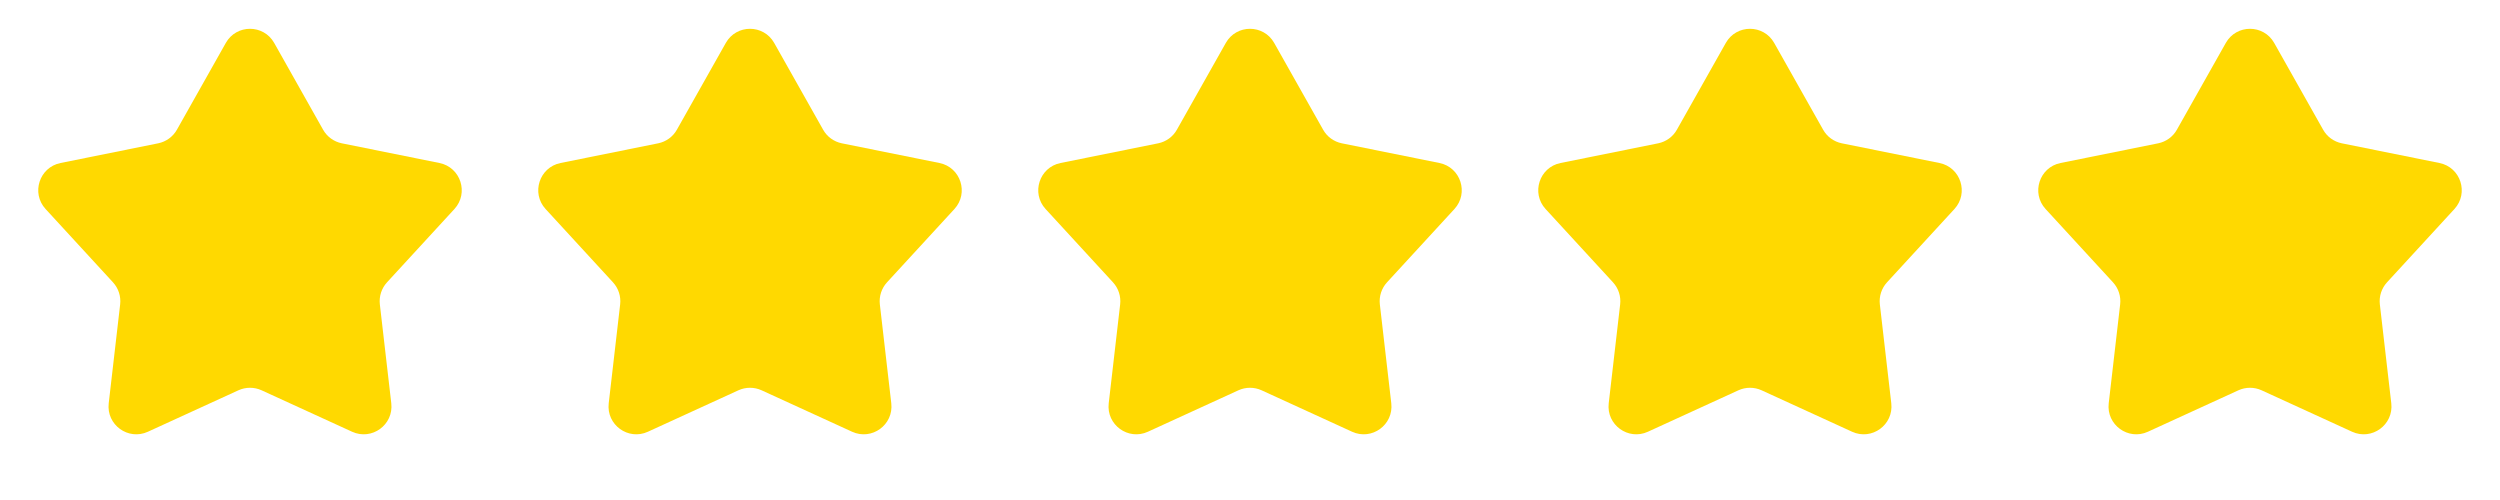 <svg width="80" height="16" viewBox="0 0 80 16" fill="none" xmlns="http://www.w3.org/2000/svg">
<path d="M7.226 1.374C7.566 0.771 8.434 0.771 8.774 1.374L10.339 4.151C10.466 4.376 10.685 4.534 10.938 4.586L14.063 5.216C14.741 5.353 15.01 6.179 14.541 6.689L12.384 9.035C12.209 9.226 12.126 9.482 12.155 9.739L12.521 12.905C12.601 13.593 11.898 14.104 11.268 13.816L8.37 12.489C8.135 12.382 7.865 12.382 7.63 12.489L4.732 13.816C4.102 14.104 3.399 13.593 3.479 12.905L3.845 9.739C3.874 9.482 3.791 9.226 3.616 9.035L1.459 6.689C0.99 6.179 1.259 5.353 1.937 5.216L5.062 4.586C5.315 4.534 5.534 4.376 5.661 4.151L7.226 1.374Z" fill="#FFD900"/>
<path d="M23.226 1.374C23.566 0.771 24.434 0.771 24.774 1.374L26.34 4.151C26.466 4.376 26.685 4.534 26.938 4.586L30.063 5.216C30.741 5.353 31.01 6.179 30.541 6.689L28.384 9.035C28.209 9.226 28.126 9.482 28.155 9.739L28.521 12.905C28.601 13.593 27.898 14.104 27.268 13.816L24.37 12.489C24.135 12.382 23.865 12.382 23.63 12.489L20.732 13.816C20.102 14.104 19.399 13.593 19.479 12.905L19.845 9.739C19.874 9.482 19.791 9.226 19.616 9.035L17.459 6.689C16.99 6.179 17.259 5.353 17.937 5.216L21.062 4.586C21.315 4.534 21.534 4.376 21.66 4.151L23.226 1.374Z" fill="#FFD900"/>
<path d="M39.226 1.374C39.566 0.771 40.434 0.771 40.774 1.374L42.34 4.151C42.466 4.376 42.685 4.534 42.938 4.586L46.063 5.216C46.741 5.353 47.01 6.179 46.541 6.689L44.384 9.035C44.209 9.226 44.126 9.482 44.155 9.739L44.521 12.905C44.601 13.593 43.898 14.104 43.268 13.816L40.37 12.489C40.135 12.382 39.865 12.382 39.63 12.489L36.732 13.816C36.102 14.104 35.399 13.593 35.479 12.905L35.845 9.739C35.874 9.482 35.791 9.226 35.616 9.035L33.459 6.689C32.99 6.179 33.259 5.353 33.937 5.216L37.062 4.586C37.315 4.534 37.534 4.376 37.66 4.151L39.226 1.374Z" fill="#FFD900"/>
<path d="M55.226 1.374C55.566 0.771 56.434 0.771 56.774 1.374L58.34 4.151C58.466 4.376 58.685 4.534 58.938 4.586L62.063 5.216C62.741 5.353 63.01 6.179 62.541 6.689L60.384 9.035C60.209 9.226 60.126 9.482 60.155 9.739L60.521 12.905C60.601 13.593 59.898 14.104 59.268 13.816L56.37 12.489C56.135 12.382 55.865 12.382 55.63 12.489L52.732 13.816C52.102 14.104 51.399 13.593 51.479 12.905L51.845 9.739C51.874 9.482 51.791 9.226 51.616 9.035L49.459 6.689C48.99 6.179 49.259 5.353 49.937 5.216L53.062 4.586C53.315 4.534 53.534 4.376 53.66 4.151L55.226 1.374Z" fill="#FFD900"/>
<path d="M71.226 1.374C71.566 0.771 72.434 0.771 72.774 1.374L74.34 4.151C74.466 4.376 74.685 4.534 74.938 4.586L78.063 5.216C78.741 5.353 79.01 6.179 78.541 6.689L76.384 9.035C76.209 9.226 76.126 9.482 76.155 9.739L76.521 12.905C76.601 13.593 75.898 14.104 75.268 13.816L72.37 12.489C72.135 12.382 71.865 12.382 71.63 12.489L68.732 13.816C68.102 14.104 67.399 13.593 67.479 12.905L67.845 9.739C67.874 9.482 67.791 9.226 67.616 9.035L65.459 6.689C64.99 6.179 65.259 5.353 65.937 5.216L69.062 4.586C69.315 4.534 69.534 4.376 69.66 4.151L71.226 1.374Z" fill="#FFD900"/>
</svg>

